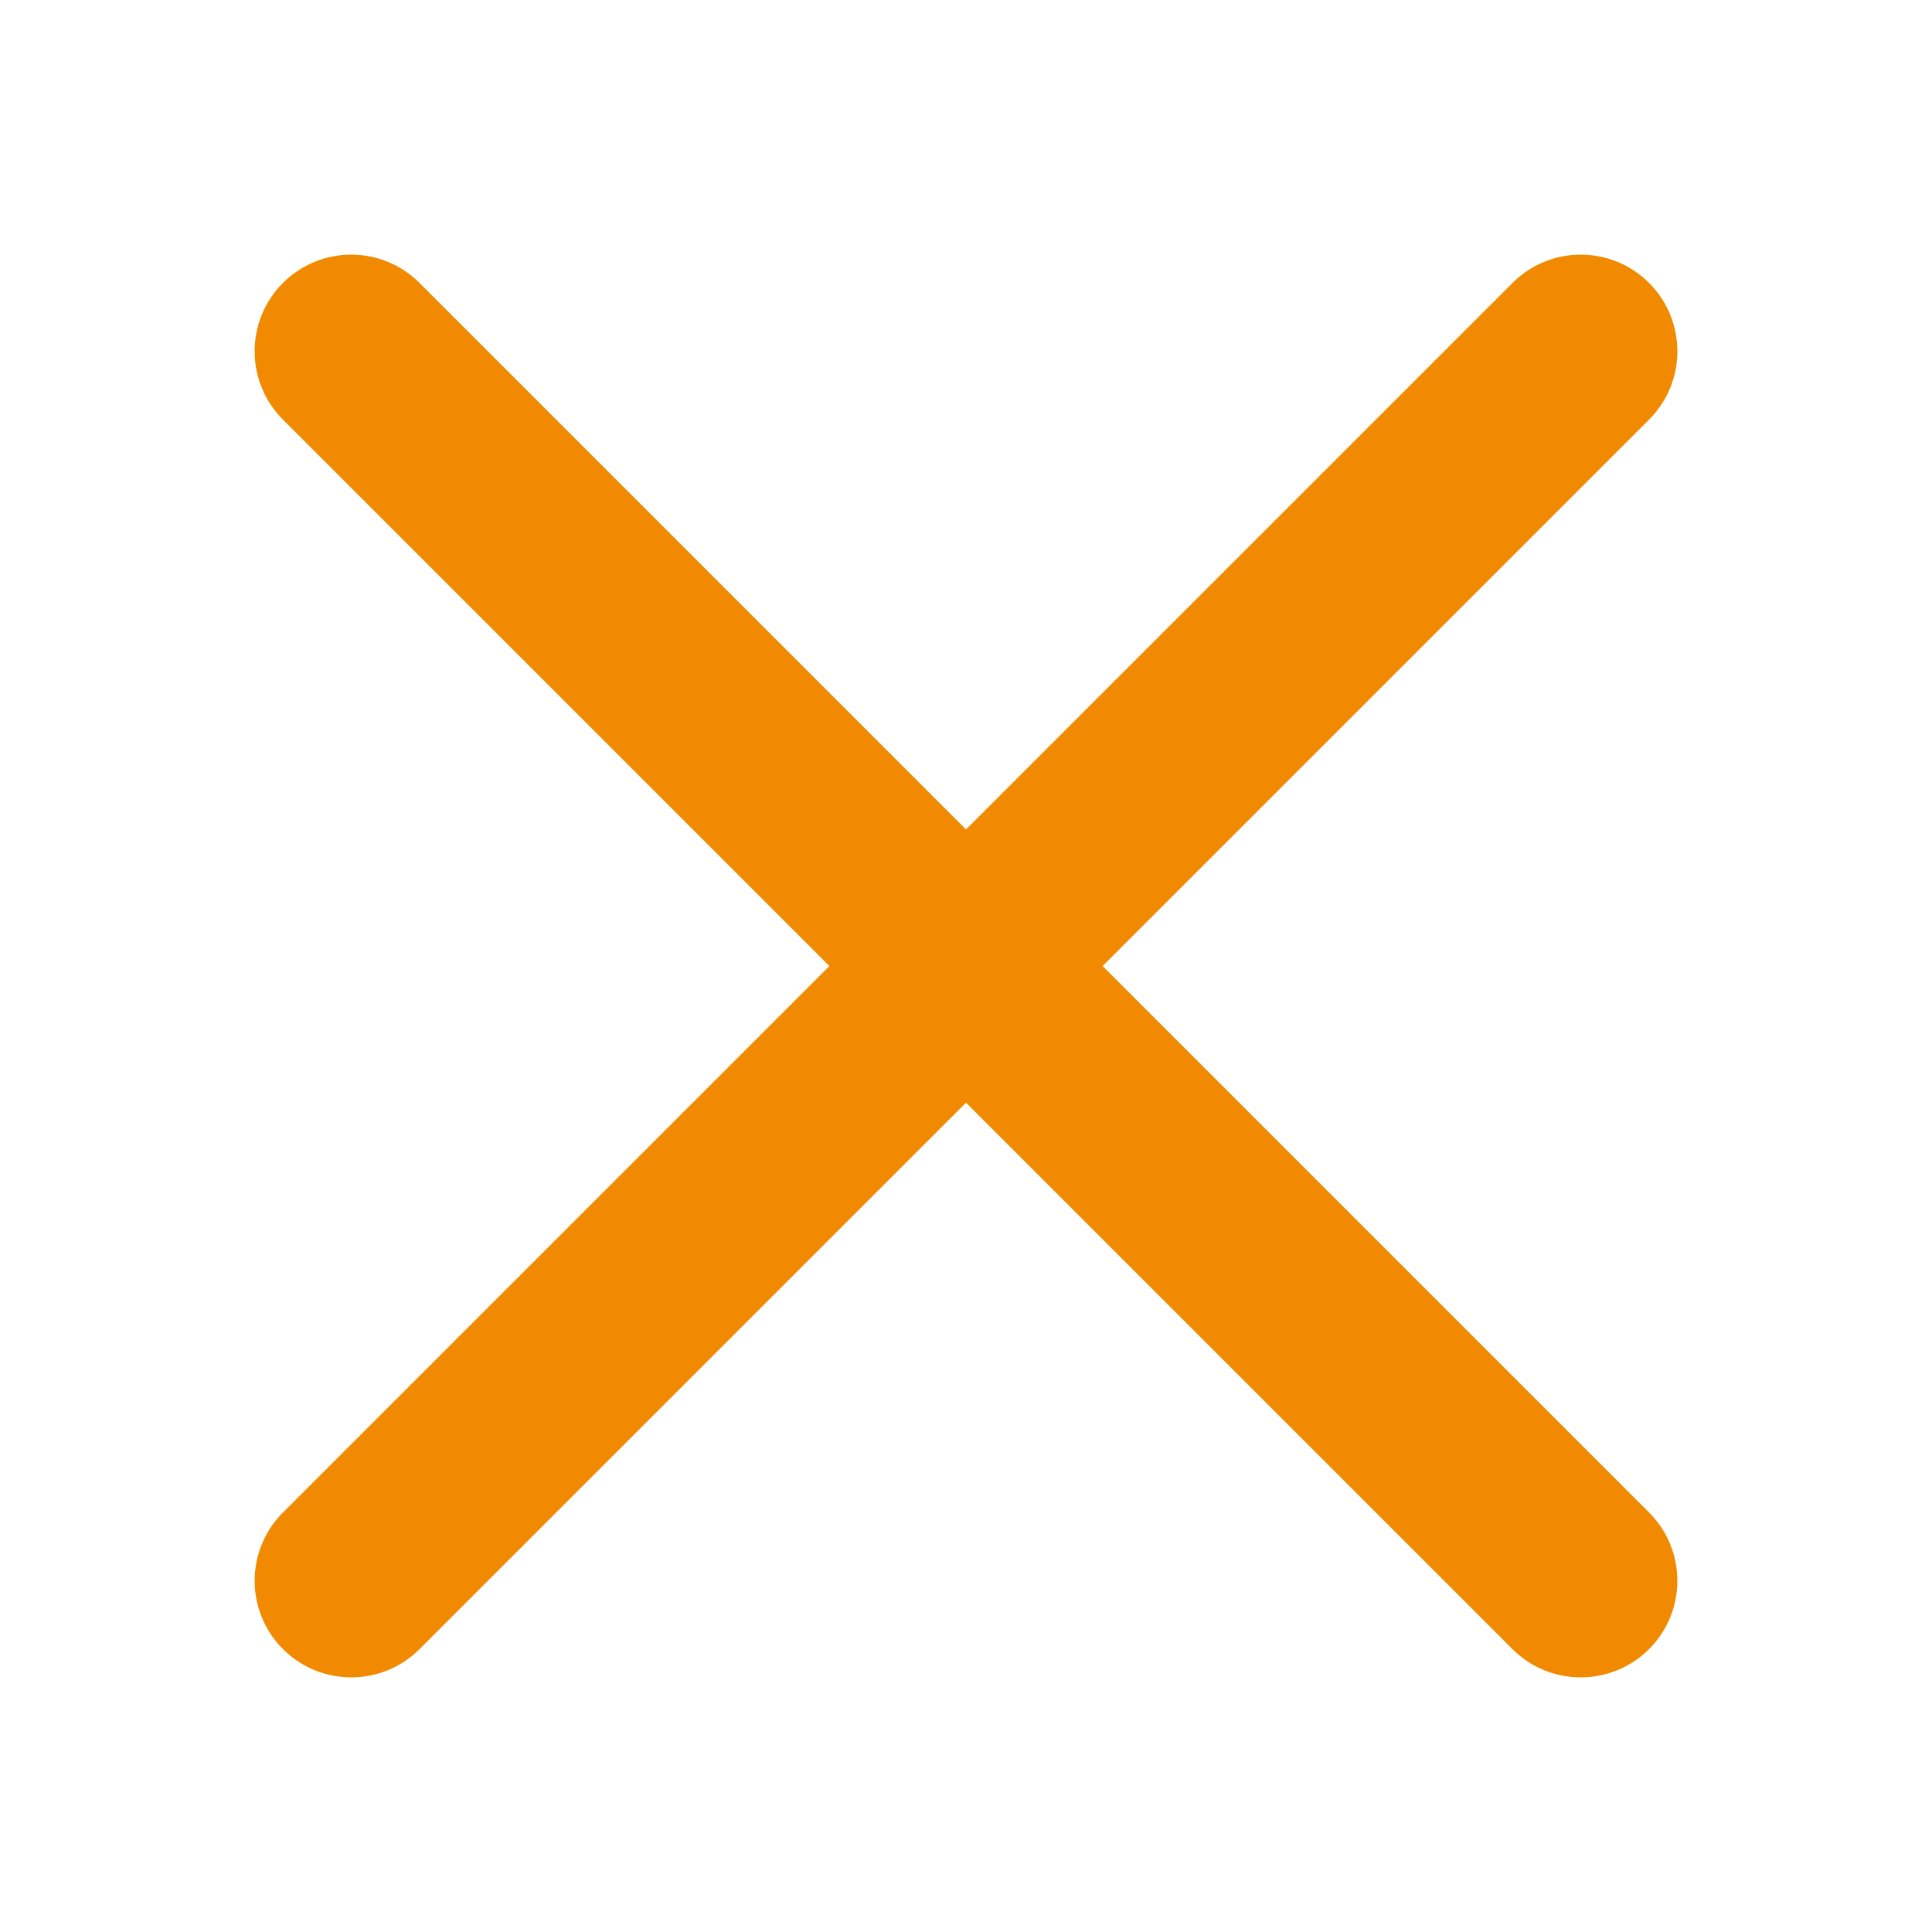 <svg width="26" height="26" viewBox="0 0 26 26" fill="none" xmlns="http://www.w3.org/2000/svg">
<path d="M20.354 3.808L3.808 20.354C3.3 20.862 3.3 21.685 3.808 22.193C4.316 22.7 5.139 22.7 5.646 22.193L22.193 5.646C22.7 5.139 22.7 4.316 22.193 3.808C21.685 3.3 20.862 3.3 20.354 3.808Z" fill="#F18A00"/>
<path d="M22.192 20.354L5.646 3.808C5.138 3.3 4.315 3.3 3.807 3.808C3.3 4.316 3.3 5.139 3.807 5.646L20.354 22.193C20.861 22.7 21.684 22.7 22.192 22.193C22.7 21.685 22.7 20.862 22.192 20.354Z" fill="#F18A00"/>
</svg>
